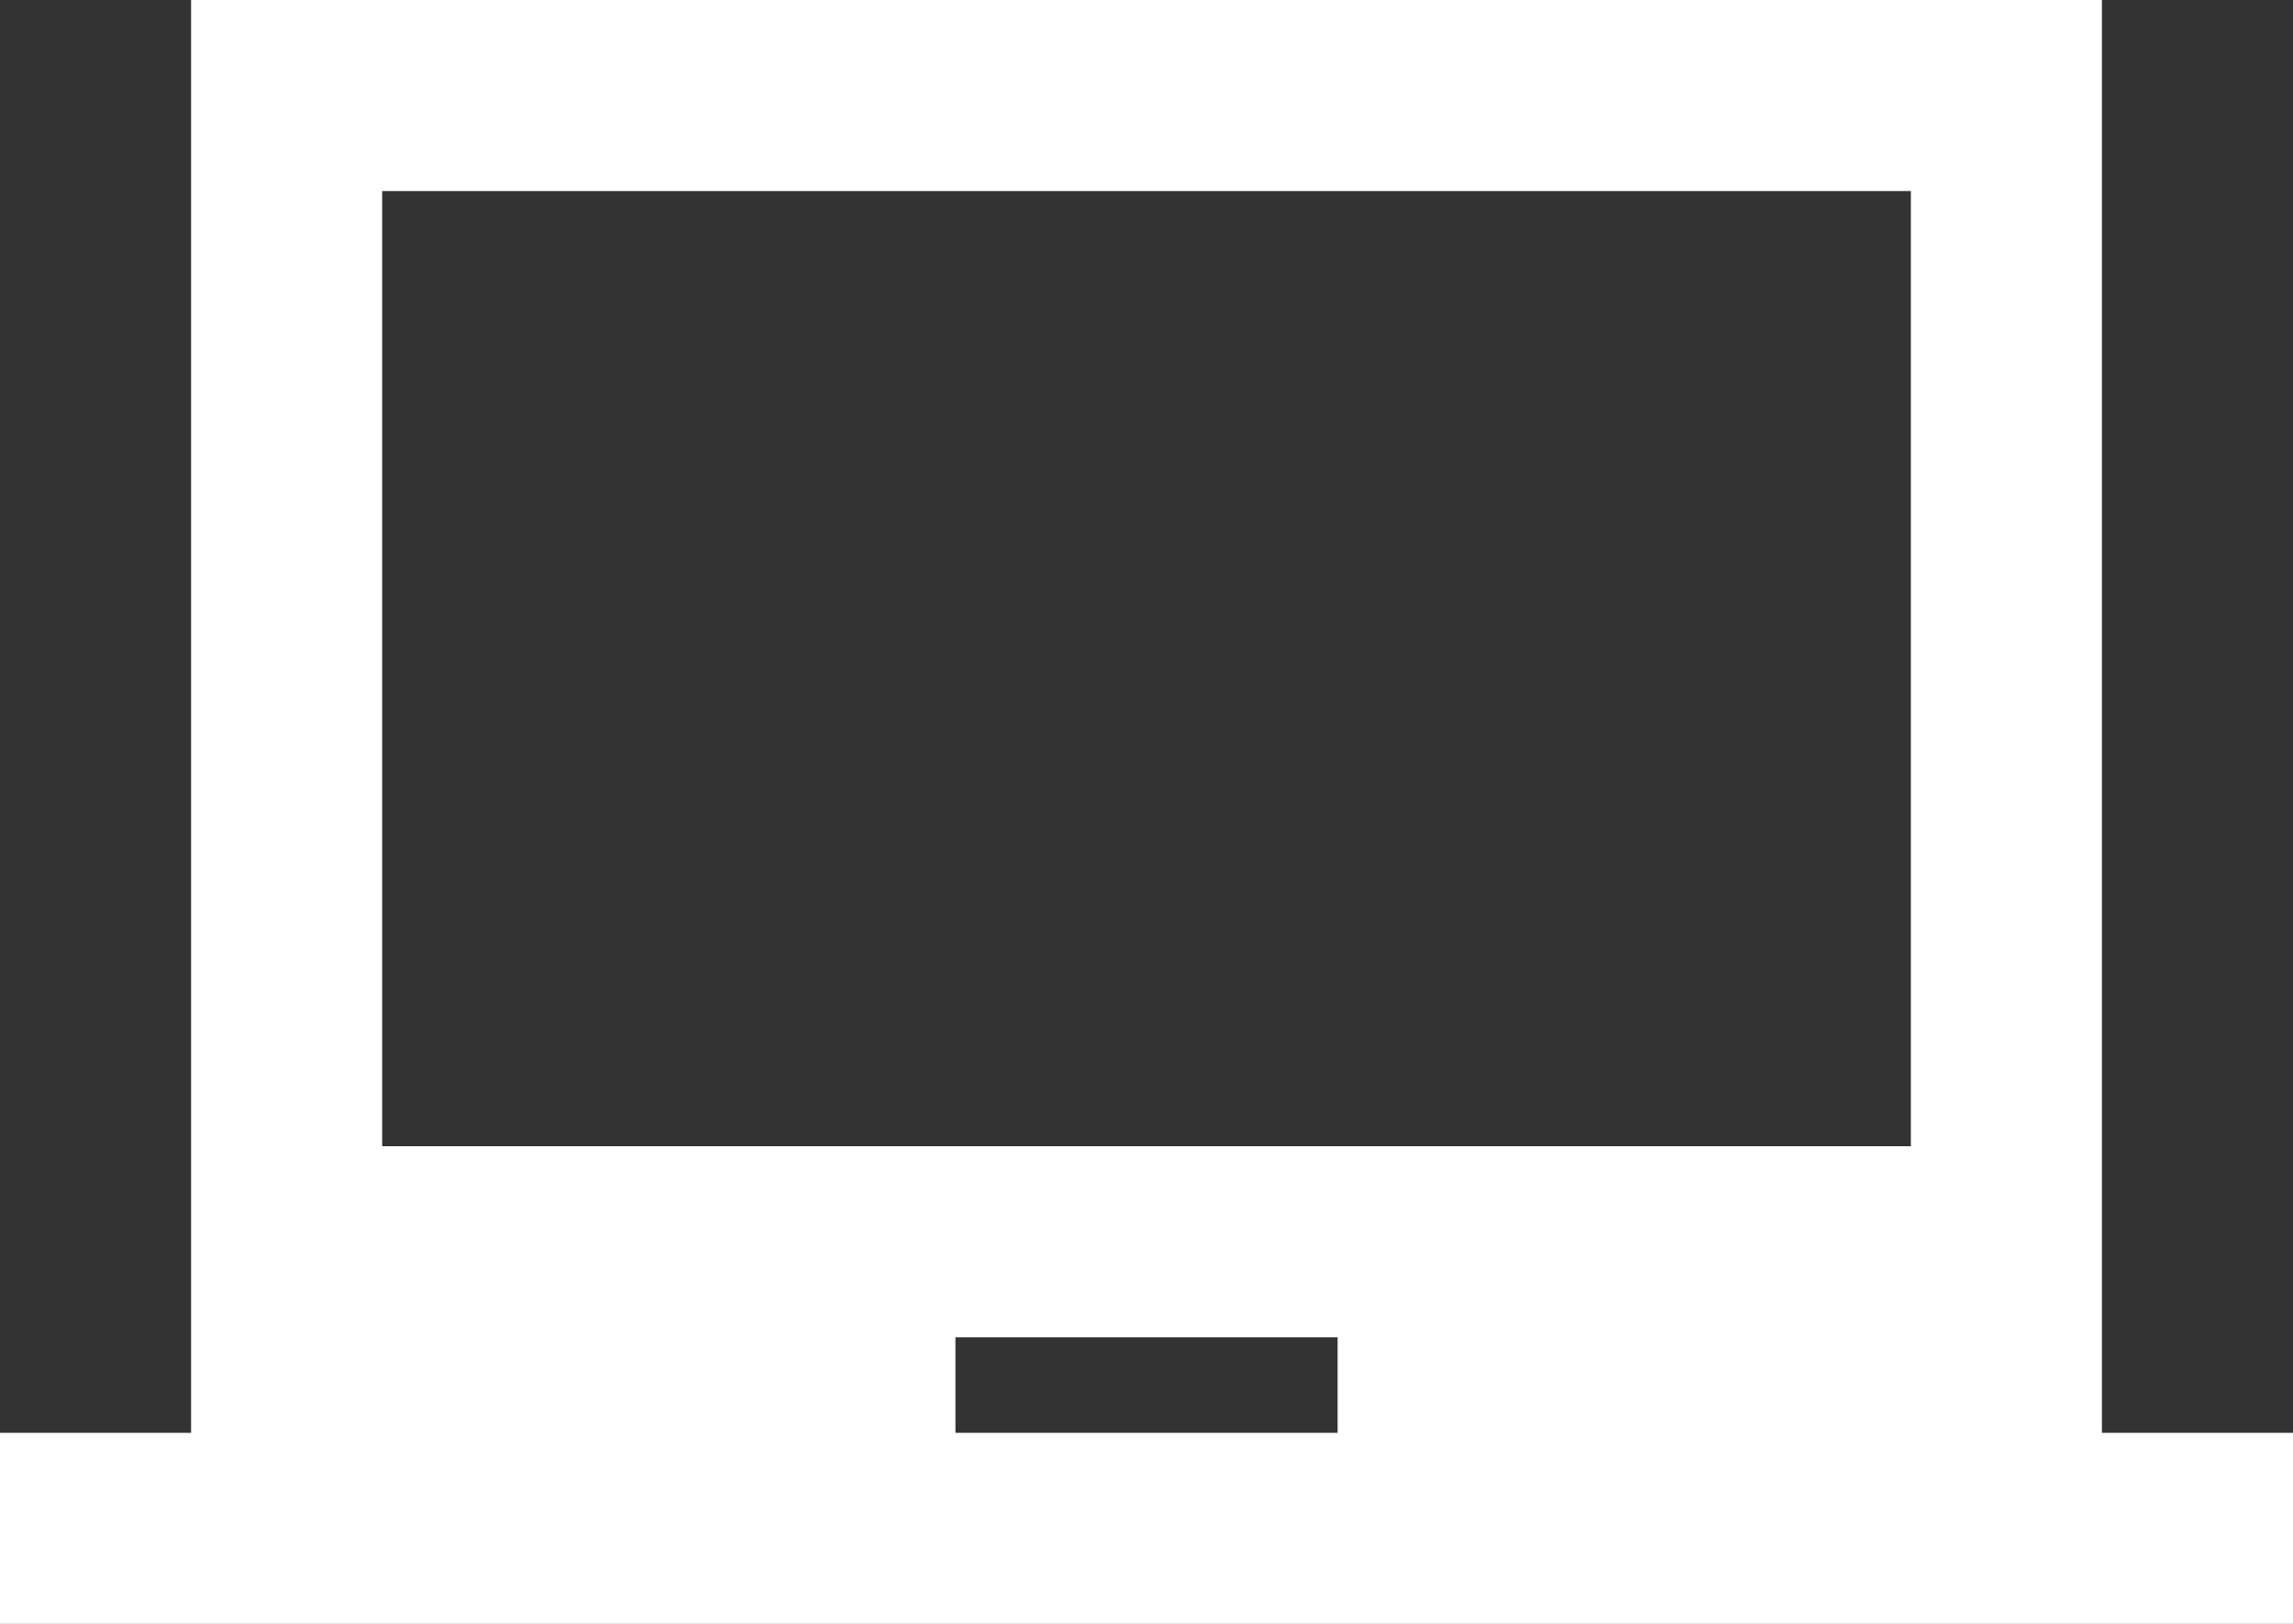 <svg xmlns="http://www.w3.org/2000/svg" width="46.588" height="33" viewBox="0 0 46.588 33"><rect x="0" y="0" width="46.588" height="33" fill="#333333" stroke="none"/><defs><style>.a{fill:#fff;}</style></defs><path class="a" d="M42.706,33.618V4.5H3.882V33.618H0V37.5H46.588V33.618Zm-15.529,0H19.412V31.676h7.765Zm11.647-5.824H7.765V8.382H38.824Z" transform="translate(0 -4.5)"/></svg>